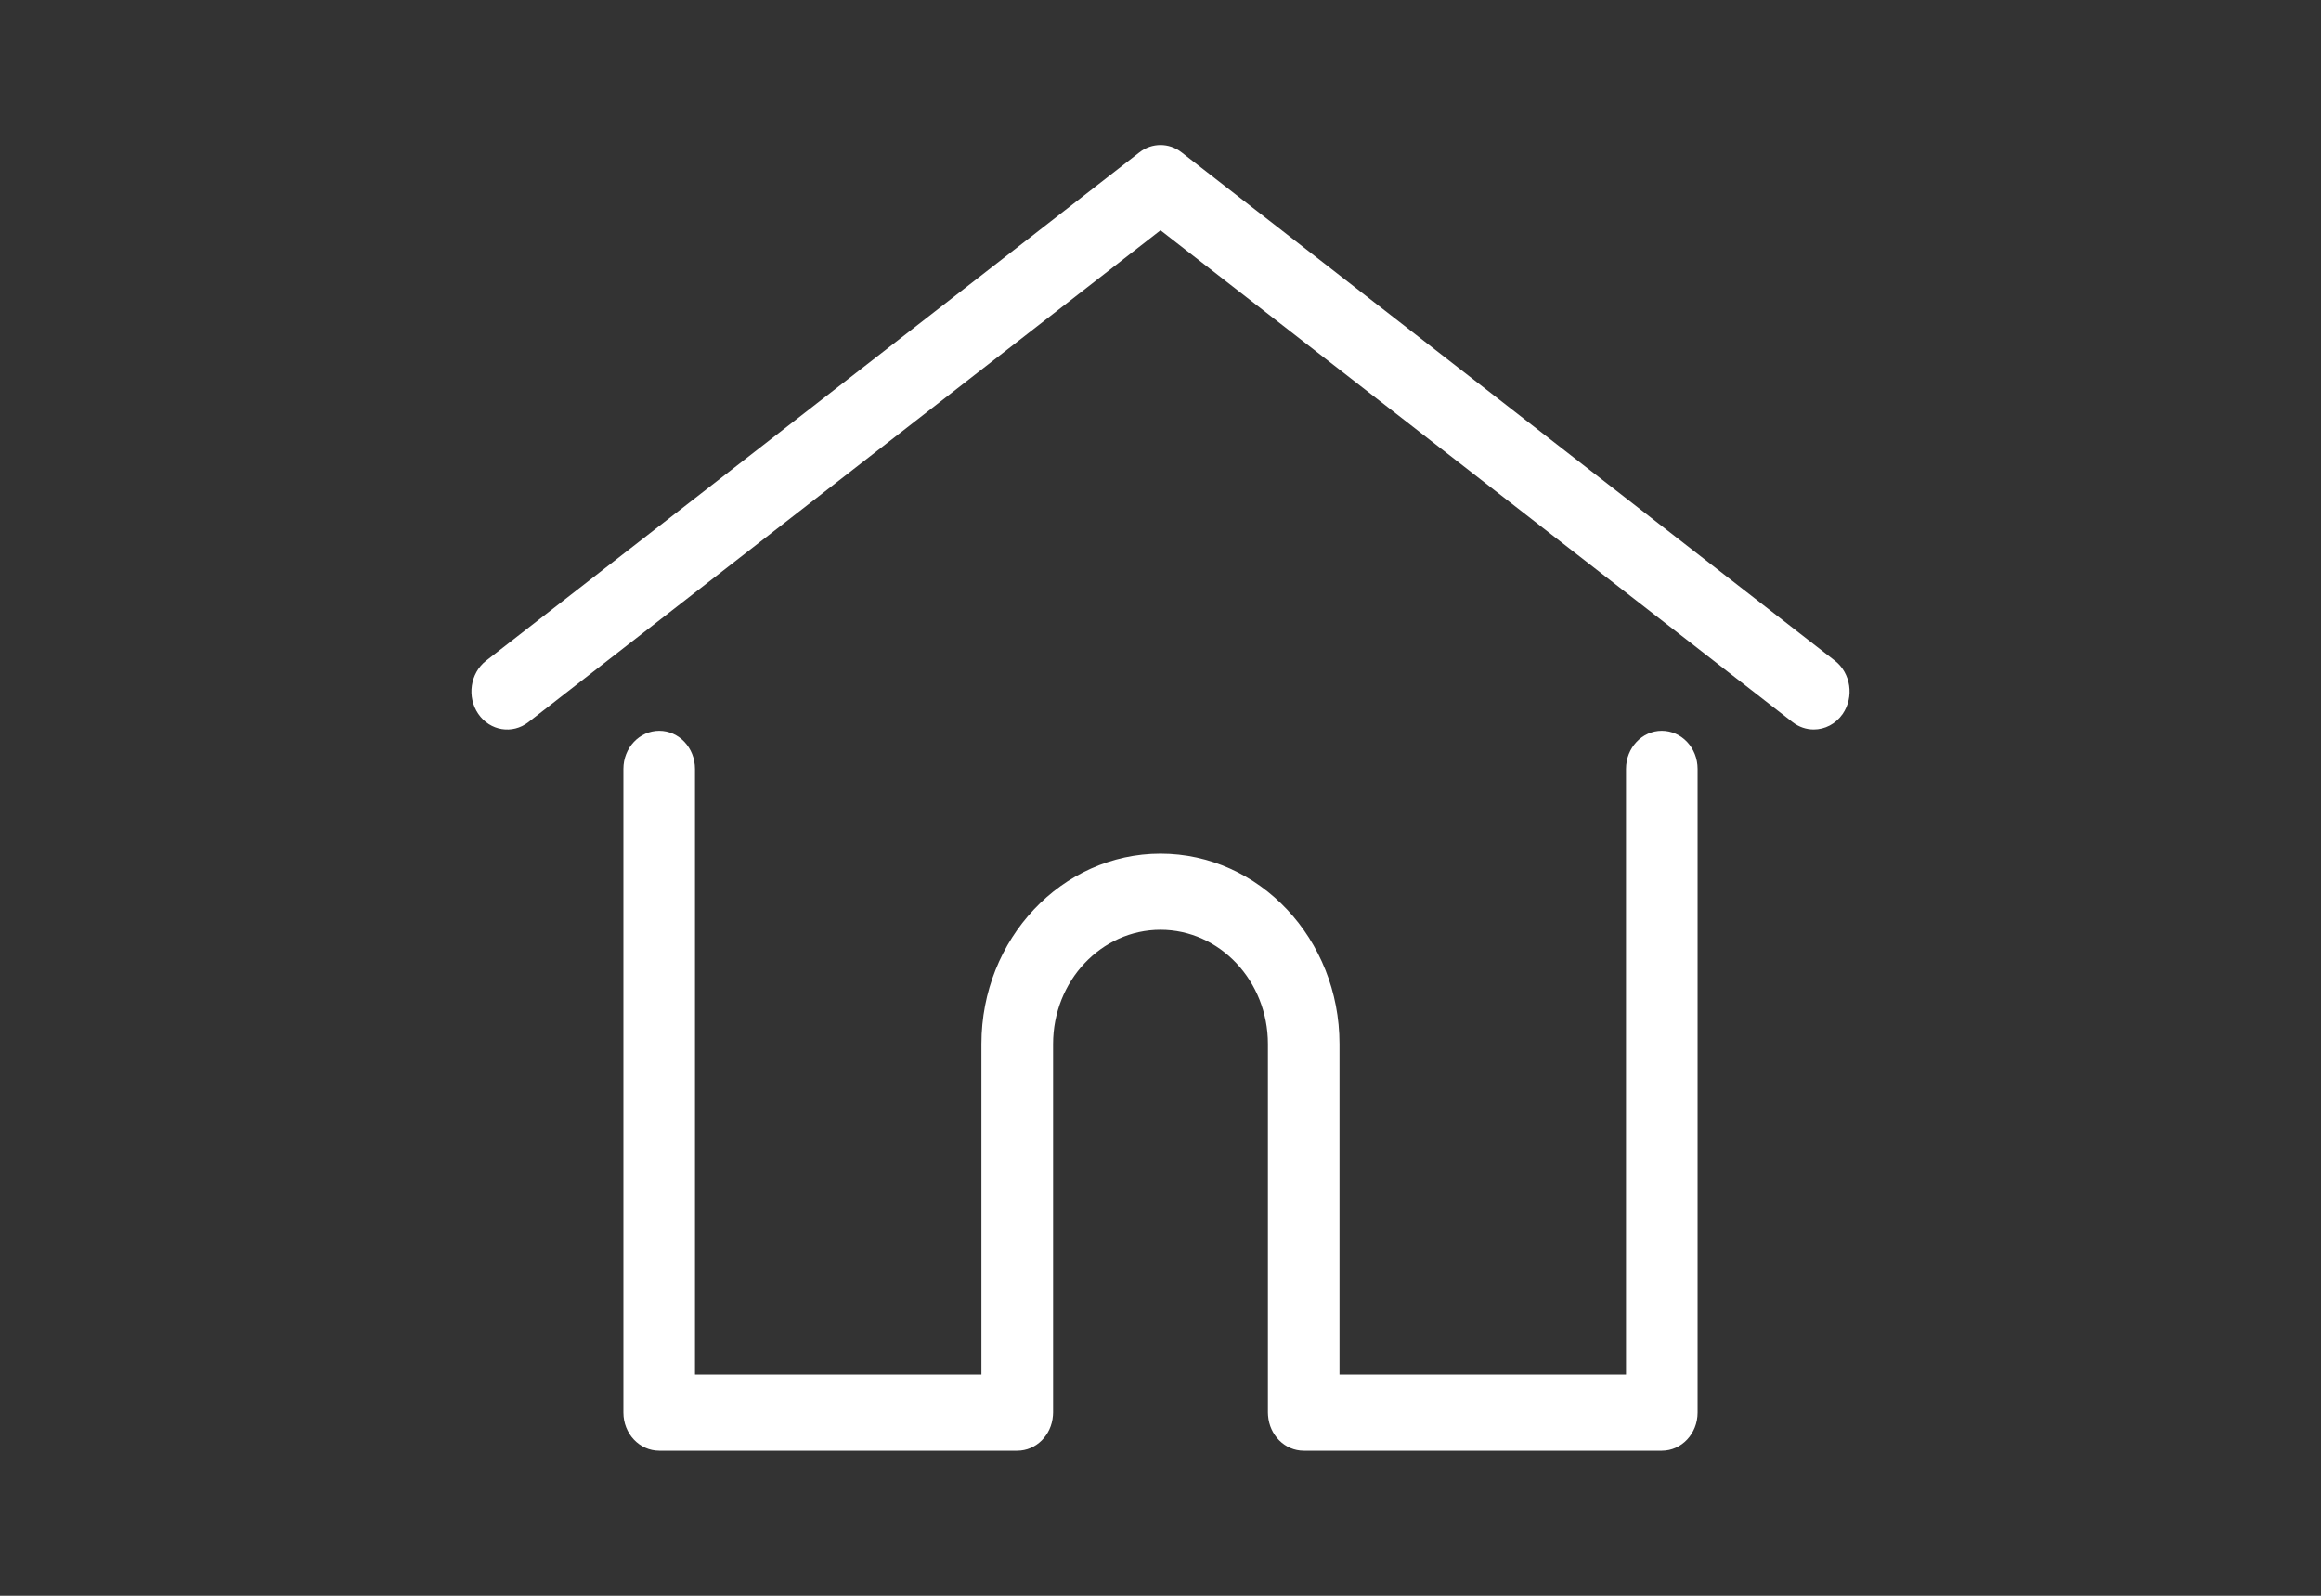 <?xml version="1.0" standalone="no"?>
<!DOCTYPE svg PUBLIC "-//W3C//DTD SVG 1.1//EN" "http://www.w3.org/Graphics/SVG/1.1/DTD/svg11.dtd">
<svg viewBox="0 0 32 22" style="background-color:#ffffff00" version="1.1"
	xmlns="http://www.w3.org/2000/svg" xmlns:xlink="http://www.w3.org/1999/xlink" xml:space="preserve"
	x="0px" y="0px" width="32px" height="22px"
>
	<rect x="0" y="0" width="32" height="22" fill="#333333" stroke="none"/>
	<g>
		<g>
			<g>
				<path d="M 25.298 9.109 L 16.291 2.101 C 16.118 1.966 15.882 1.966 15.709 2.101 L 6.702 9.109 C 6.482 9.281 6.434 9.609 6.595 9.843 C 6.756 10.077 7.065 10.127 7.285 9.956 L 16 3.175 L 24.715 9.956 C 24.803 10.024 24.905 10.057 25.006 10.057 C 25.158 10.057 25.308 9.983 25.405 9.843 C 25.566 9.609 25.518 9.281 25.298 9.109 Z" fill="#ffffff"/>
			</g>
			<g>
				<path d="M 22.911 10.075 C 22.639 10.075 22.418 10.31 22.418 10.6 L 22.418 18.951 L 18.468 18.951 L 18.468 14.392 C 18.468 12.945 17.361 11.769 16 11.769 C 14.639 11.769 13.531 12.945 13.531 14.392 L 13.531 18.951 L 9.582 18.951 L 9.582 10.6 C 9.582 10.31 9.361 10.075 9.089 10.075 C 8.816 10.075 8.595 10.31 8.595 10.6 L 8.595 19.475 C 8.595 19.765 8.816 20 9.089 20 L 14.025 20 C 14.285 20 14.497 19.787 14.517 19.516 C 14.518 19.504 14.519 19.491 14.519 19.475 L 14.519 14.392 C 14.519 13.524 15.183 12.818 16 12.818 C 16.817 12.818 17.481 13.524 17.481 14.392 L 17.481 19.475 C 17.481 19.491 17.482 19.504 17.483 19.516 C 17.503 19.787 17.715 20 17.975 20 L 22.912 20 C 23.184 20 23.405 19.765 23.405 19.475 L 23.405 10.6 C 23.405 10.31 23.184 10.075 22.911 10.075 Z" fill="#ffffff"/>
			</g>
		</g>
	</g>
</svg>